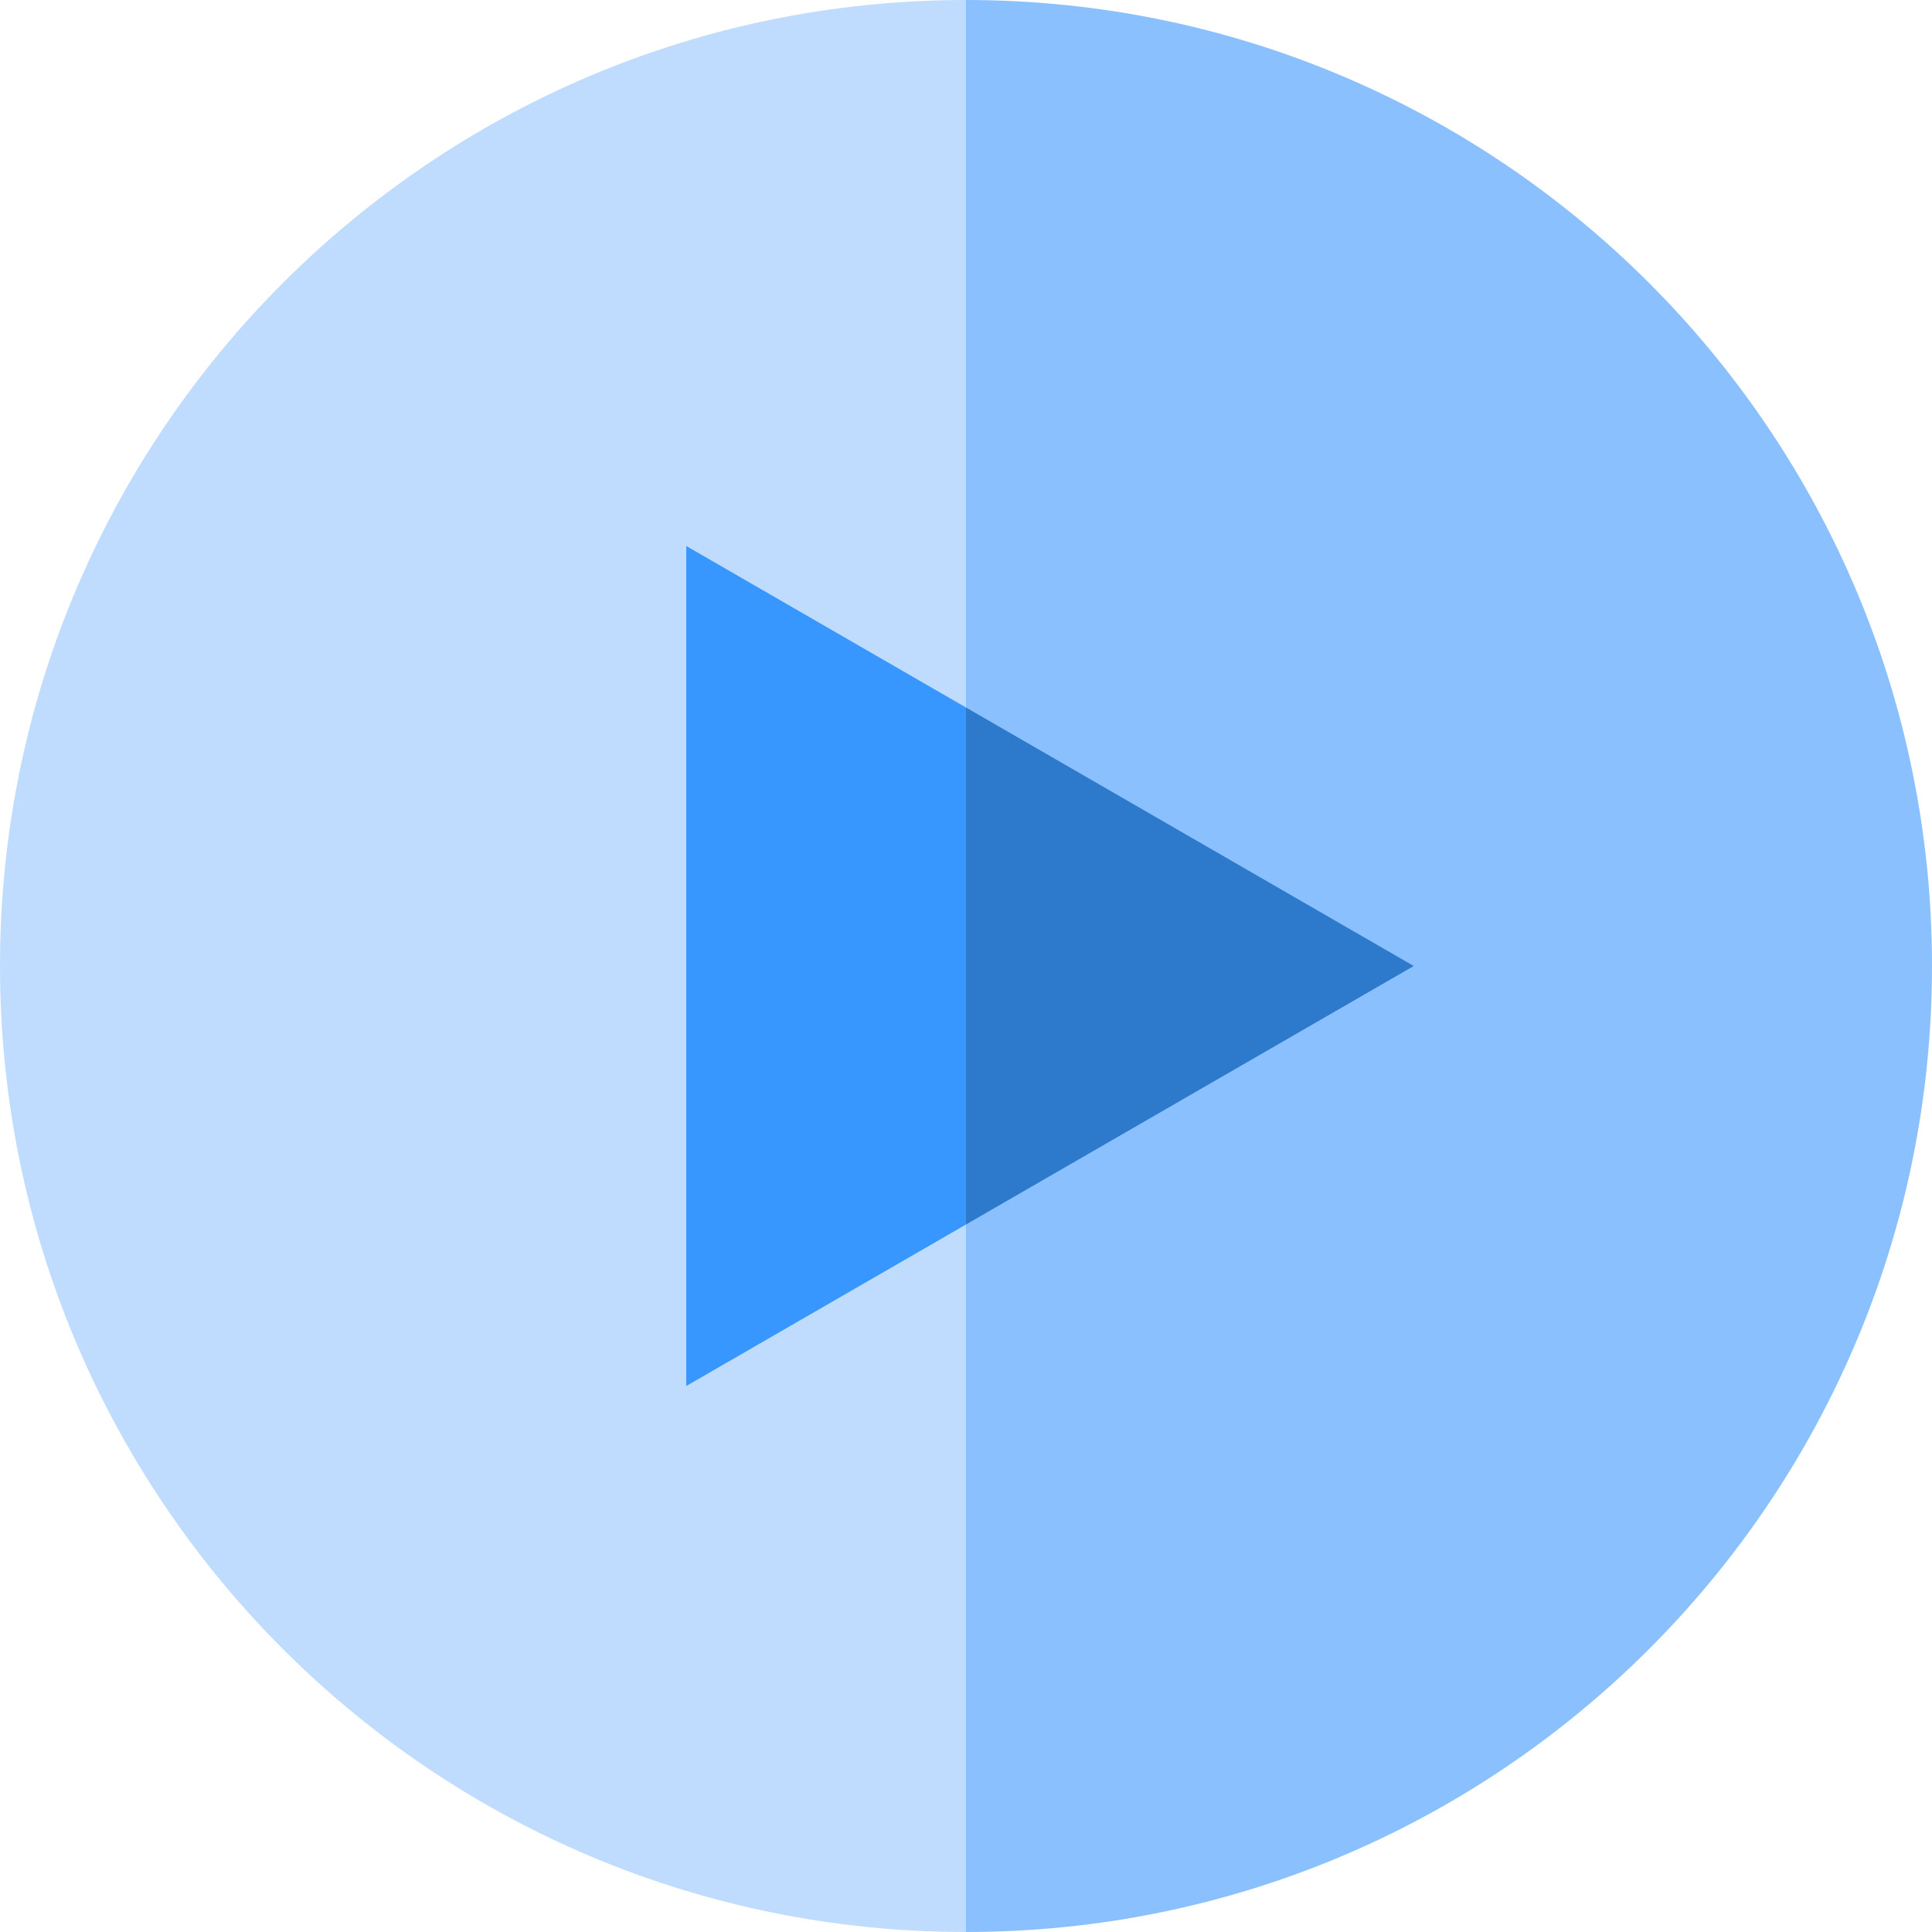 <?xml version="1.0" encoding="iso-8859-1"?>
<!-- Uploaded to: SVG Repo, www.svgrepo.com, Generator: SVG Repo Mixer Tools -->
<svg height="800px" width="800px" version="1.1" id="Layer_1" xmlns="http://www.w3.org/2000/svg" xmlns:xlink="http://www.w3.org/1999/xlink" 
	 viewBox="0 0 512 512" xml:space="preserve">
<path style="fill:#BFDCFF;" d="M0,256c0,141.384,114.615,256,256,256l22.261-256L256,0C114.615,0,0,114.615,0,256z"/>
<path style="fill:#8BC0FF;" d="M256,0v512c141.384,0,256-114.616,256-256S397.384,0,256,0z"/>
<polygon style="fill:#3897FF;" points="181.868,144.696 181.868,367.304 256,324.504 278.261,256 256,187.496 "/>
<polygon style="fill:#2D79CC;" points="256,187.496 256,324.504 374.654,256 "/>
</svg>